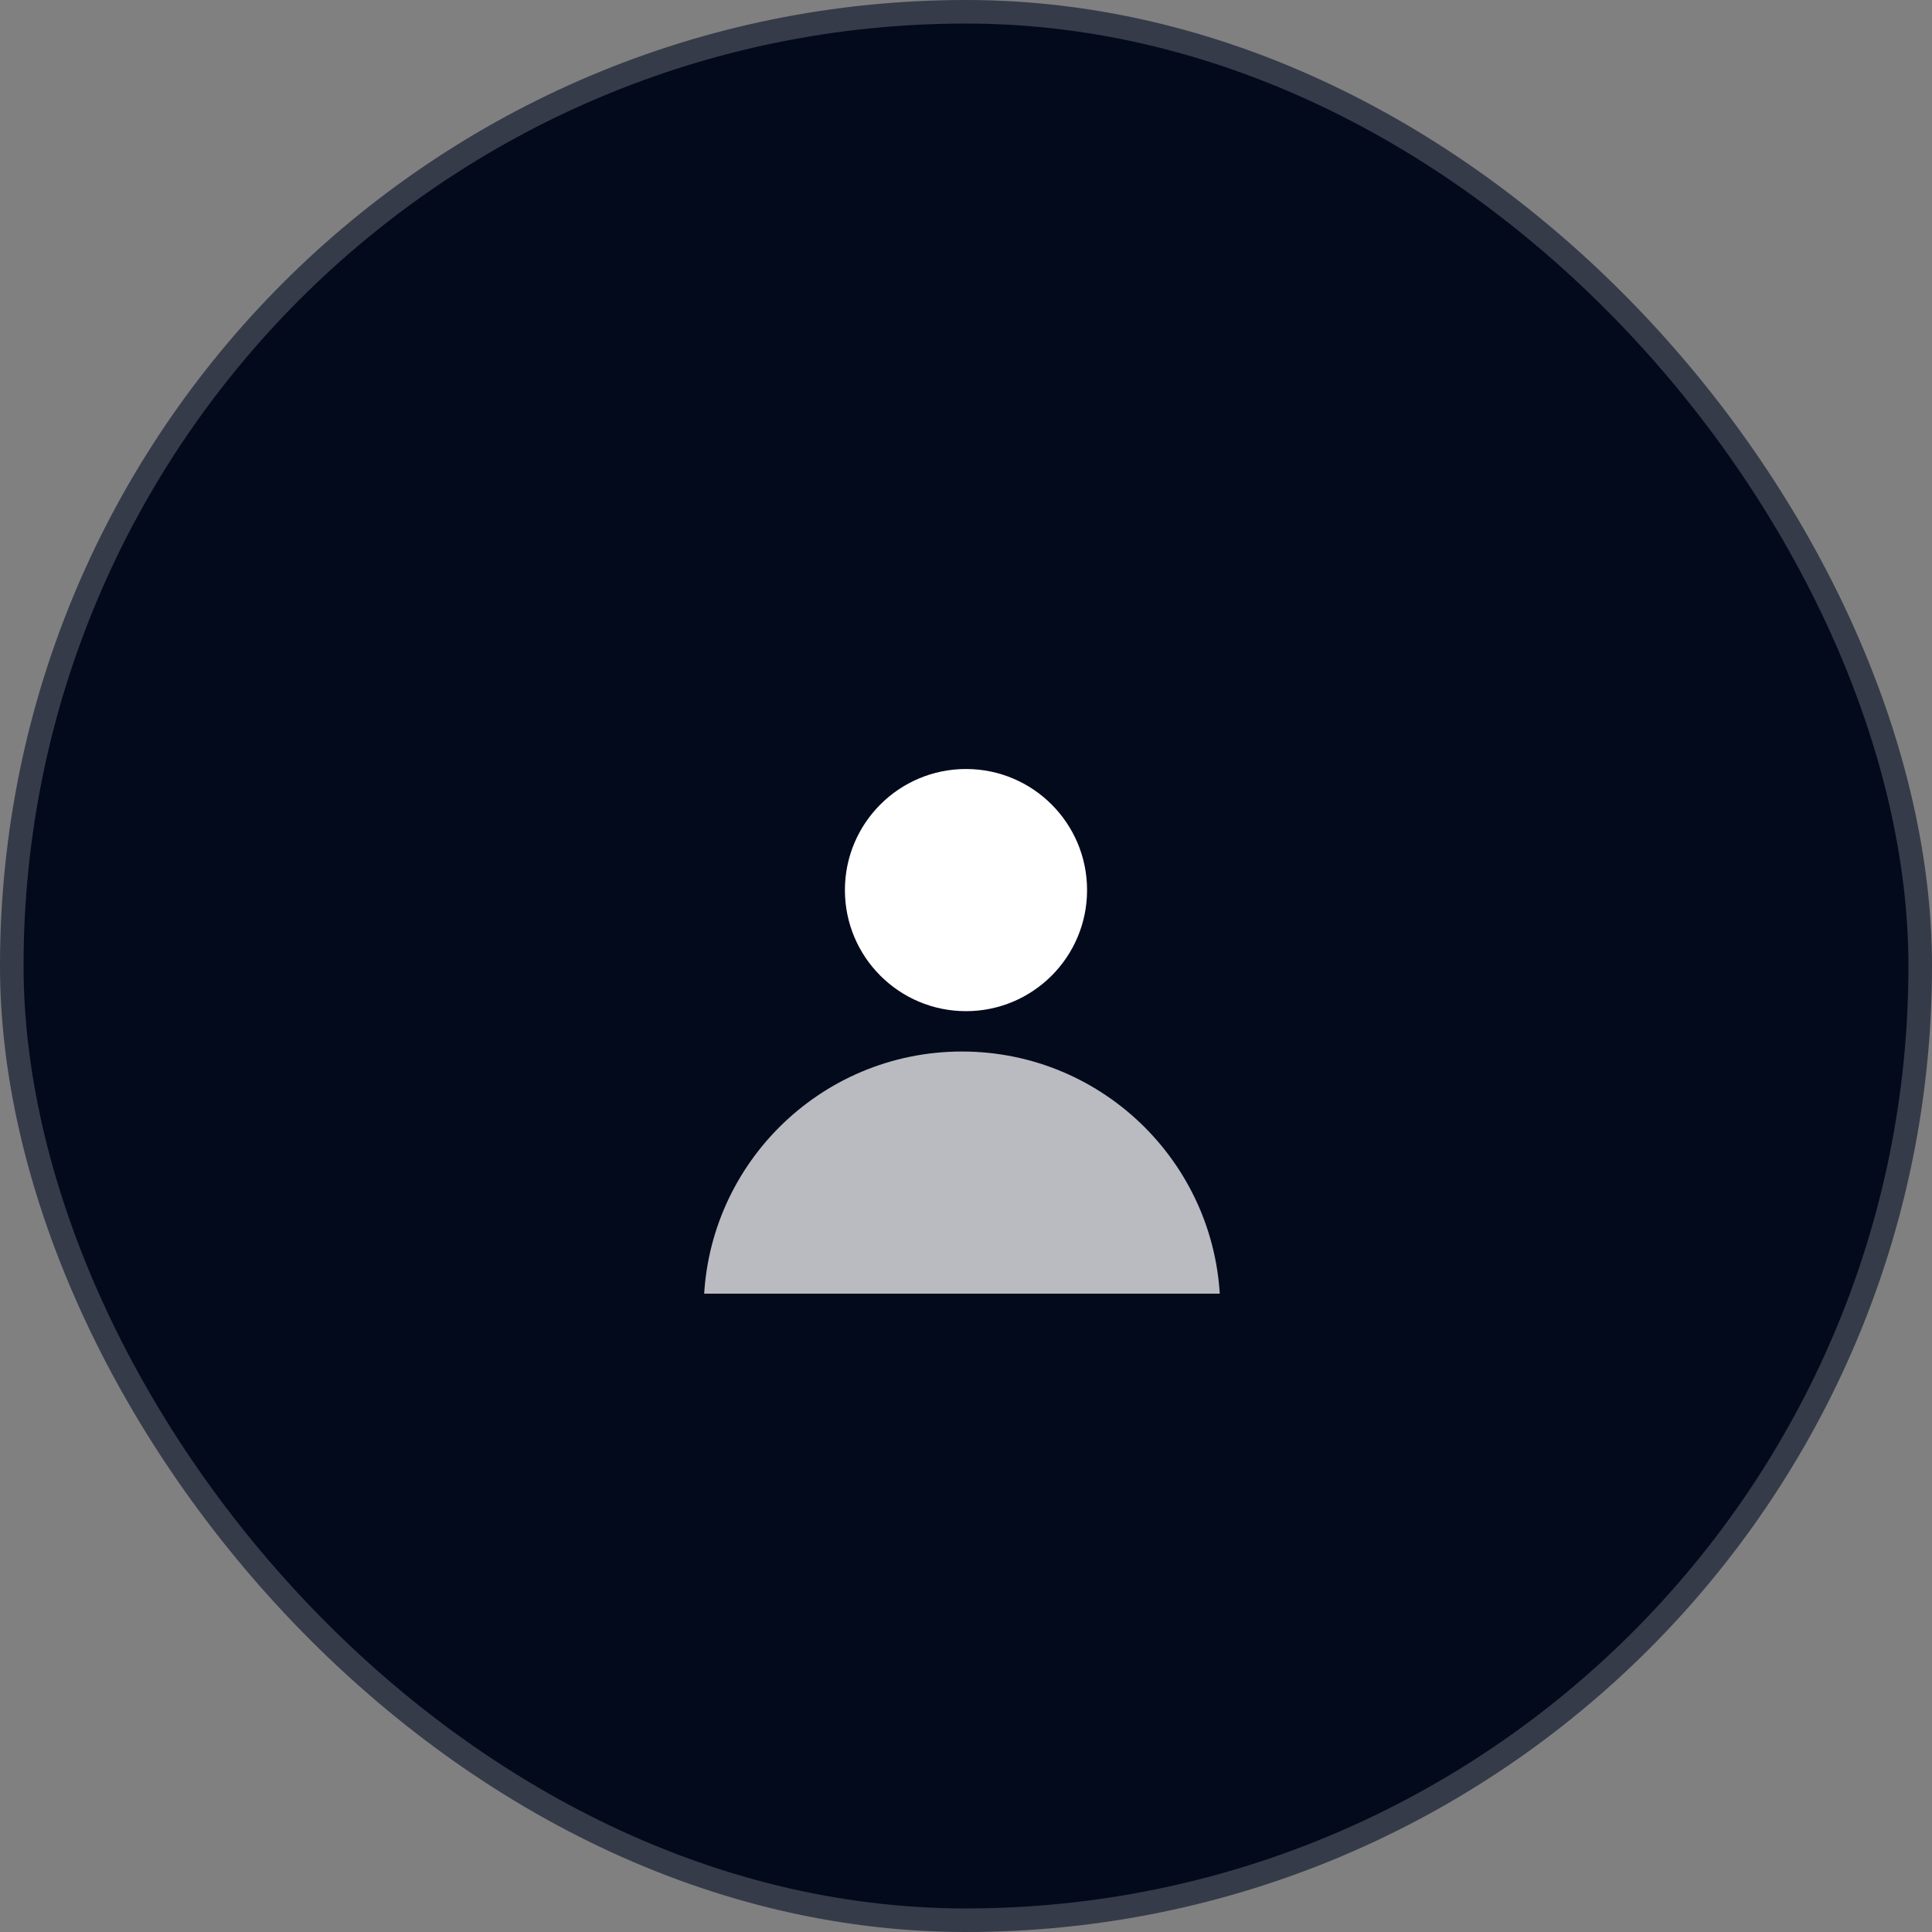 <svg width="164" height="164" viewBox="0 0 164 164" fill="none" xmlns="http://www.w3.org/2000/svg">
    <rect x="0" y="0" width="164" height="164" fill="#808080" stroke="none"/>
    <rect x="1" y="1" width="162" height="162" rx="81" fill="#030A1C"/>
    <rect x="1" y="1" width="162" height="162" rx="81" stroke="#353B49" stroke-width="2"/>
    <g clip-path="url(#kdmx0k182a)" fill="#fff">
        <circle cx="81.999" cy="75.556" r="10.278"/>
        <circle cx="81.657" cy="111.185" r="21.926" fill-opacity=".72"/>
    </g>
    <defs>
        <clipPath id="kdmx0k182a">
            <path fill="#fff" transform="translate(55 55)" d="M0 0h54.815v54.815H0z"/>
        </clipPath>
    </defs>
</svg>
